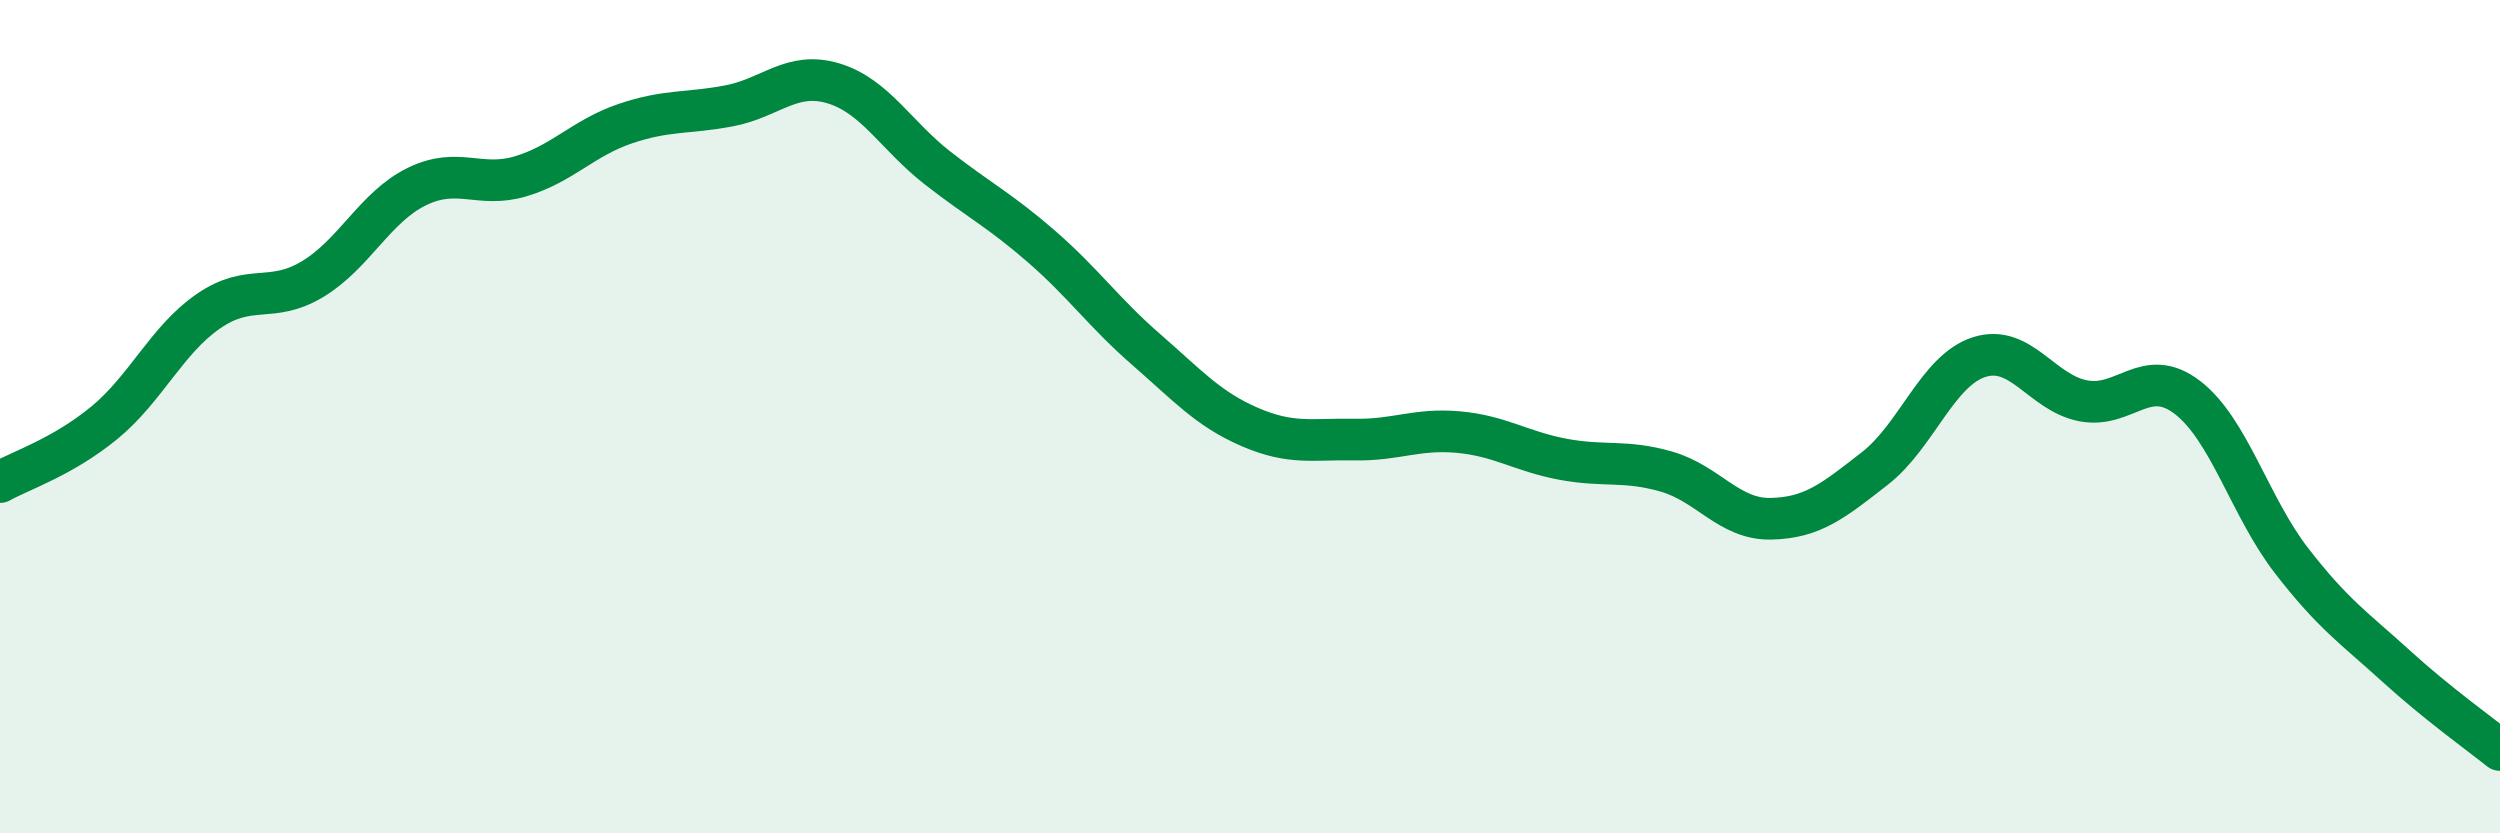 
    <svg width="60" height="20" viewBox="0 0 60 20" xmlns="http://www.w3.org/2000/svg">
      <path
        d="M 0,11.57 C 0.5,11.29 1.5,10.97 2.5,10.15 C 3.5,9.33 4,8.16 5,7.47 C 6,6.78 6.5,7.3 7.5,6.7 C 8.5,6.1 9,4.97 10,4.48 C 11,3.99 11.5,4.53 12.5,4.23 C 13.5,3.93 14,3.31 15,2.97 C 16,2.63 16.5,2.73 17.5,2.54 C 18.5,2.35 19,1.7 20,2 C 21,2.3 21.5,3.25 22.5,4.03 C 23.5,4.81 24,5.05 25,5.92 C 26,6.79 26.5,7.51 27.5,8.38 C 28.5,9.25 29,9.82 30,10.25 C 31,10.68 31.5,10.53 32.5,10.55 C 33.5,10.57 34,10.28 35,10.37 C 36,10.46 36.5,10.83 37.5,11.02 C 38.5,11.21 39,11.03 40,11.32 C 41,11.61 41.5,12.47 42.5,12.45 C 43.5,12.43 44,12.02 45,11.24 C 46,10.46 46.5,8.89 47.5,8.57 C 48.5,8.25 49,9.43 50,9.62 C 51,9.81 51.5,8.77 52.5,9.54 C 53.5,10.31 54,12.17 55,13.46 C 56,14.75 56.5,15.07 57.5,15.98 C 58.5,16.89 59.5,17.6 60,18L60 20L0 20Z"
        fill="#008740"
        opacity="0.1"
        stroke-linecap="round"
        stroke-linejoin="round"
      />
      <path
        d="M 0,11.57 C 0.5,11.29 1.5,10.97 2.5,10.15 C 3.5,9.33 4,8.16 5,7.47 C 6,6.78 6.5,7.3 7.5,6.7 C 8.5,6.1 9,4.97 10,4.48 C 11,3.99 11.5,4.53 12.5,4.23 C 13.5,3.93 14,3.31 15,2.97 C 16,2.63 16.5,2.73 17.5,2.54 C 18.5,2.35 19,1.7 20,2 C 21,2.3 21.5,3.25 22.5,4.03 C 23.5,4.81 24,5.05 25,5.92 C 26,6.79 26.5,7.51 27.5,8.38 C 28.5,9.25 29,9.82 30,10.25 C 31,10.68 31.5,10.53 32.5,10.55 C 33.5,10.57 34,10.28 35,10.37 C 36,10.46 36.5,10.83 37.5,11.02 C 38.5,11.21 39,11.03 40,11.32 C 41,11.61 41.5,12.47 42.5,12.45 C 43.5,12.43 44,12.02 45,11.24 C 46,10.46 46.5,8.89 47.5,8.57 C 48.5,8.25 49,9.43 50,9.62 C 51,9.81 51.5,8.77 52.5,9.54 C 53.5,10.31 54,12.17 55,13.46 C 56,14.75 56.5,15.07 57.5,15.98 C 58.5,16.89 59.5,17.6 60,18"
        stroke="#008740"
        stroke-width="1"
        fill="none"
        stroke-linecap="round"
        stroke-linejoin="round"
      />
    </svg>
  